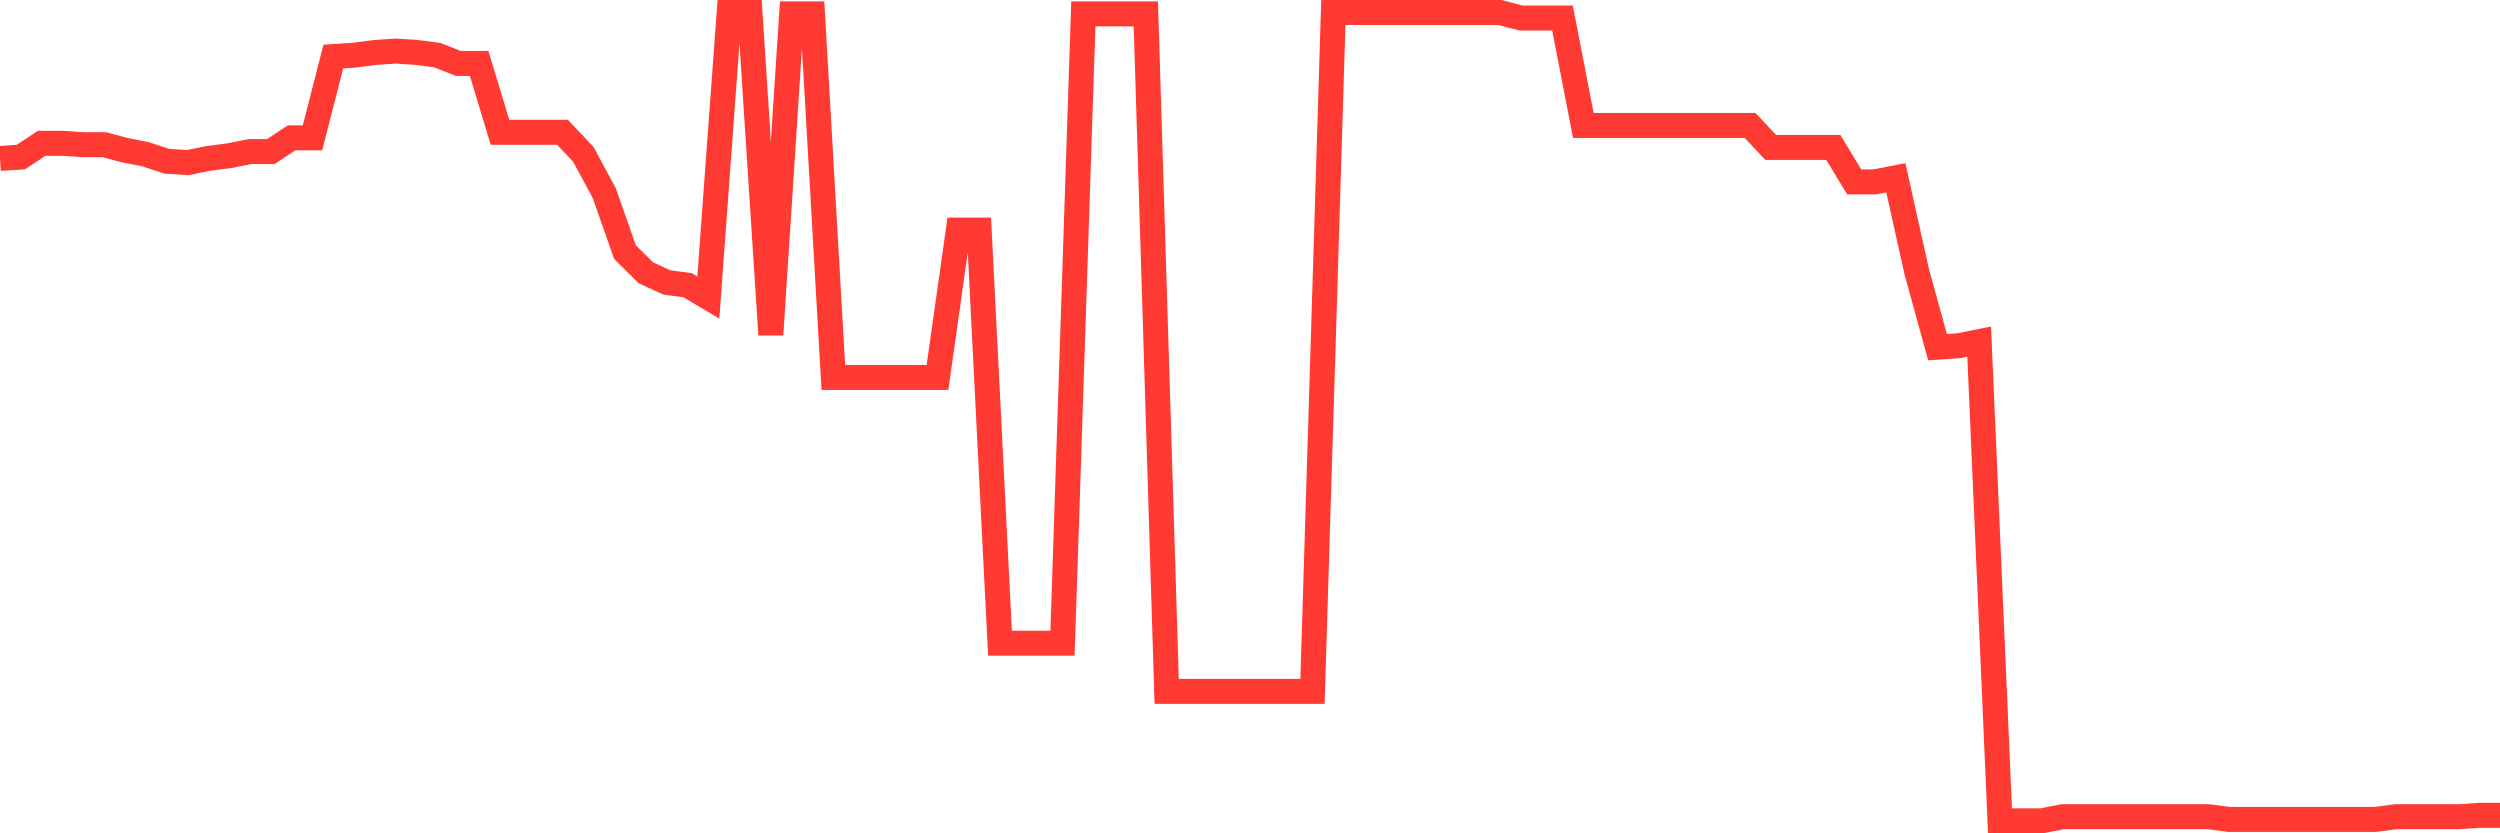 <svg
  xmlns="http://www.w3.org/2000/svg"
  xmlns:xlink="http://www.w3.org/1999/xlink"
  width="120"
  height="40"
  viewBox="0 0 120 40"
  preserveAspectRatio="none"
>
  <polyline
    points="0,7.606 1,7.54 2,6.879 3,6.879 4,6.945 5,6.945 6,7.21 7,7.408 8,7.739 9,7.805 10,7.606 11,7.474 12,7.276 13,7.276 14,6.615 15,6.615 16,2.715 17,2.649 18,2.517 19,2.451 20,2.517 21,2.649 22,3.046 23,3.046 24,6.351 25,6.351 26,6.351 27,6.351 28,7.408 29,9.259 30,12.101 31,13.093 32,13.555 33,13.688 34,14.282 35,0.6 36,0.6 37,16.067 38,0.666 39,0.666 40,18.116 41,18.116 42,18.116 43,18.116 44,18.116 45,18.116 46,11.044 47,11.044 48,30.873 49,30.873 50,30.873 51,30.873 52,0.666 53,0.666 54,0.666 55,0.666 56,33.187 57,33.187 58,33.187 59,33.187 60,33.187 61,33.187 62,33.187 63,33.187 64,0.6 65,0.6 66,0.6 67,0.6 68,0.6 69,0.6 70,0.6 71,0.6 72,0.6 73,0.864 74,0.864 75,0.864 76,6.02 77,6.02 78,6.02 79,6.02 80,6.02 81,6.02 82,6.02 83,6.02 84,6.02 85,7.078 86,7.078 87,7.078 88,7.078 89,8.73 90,8.73 91,8.532 92,13.027 93,16.662 94,16.596 95,16.398 96,39.4 97,39.4 98,39.4 99,39.202 100,39.202 101,39.202 102,39.202 103,39.202 104,39.202 105,39.202 106,39.202 107,39.334 108,39.334 109,39.334 110,39.334 111,39.334 112,39.334 113,39.334 114,39.334 115,39.202 116,39.202 117,39.202 118,39.202 119,39.136 120,39.136"
    fill="none"
    stroke="#ff3a33"
    stroke-width="1.2"
  >
  </polyline>
</svg>